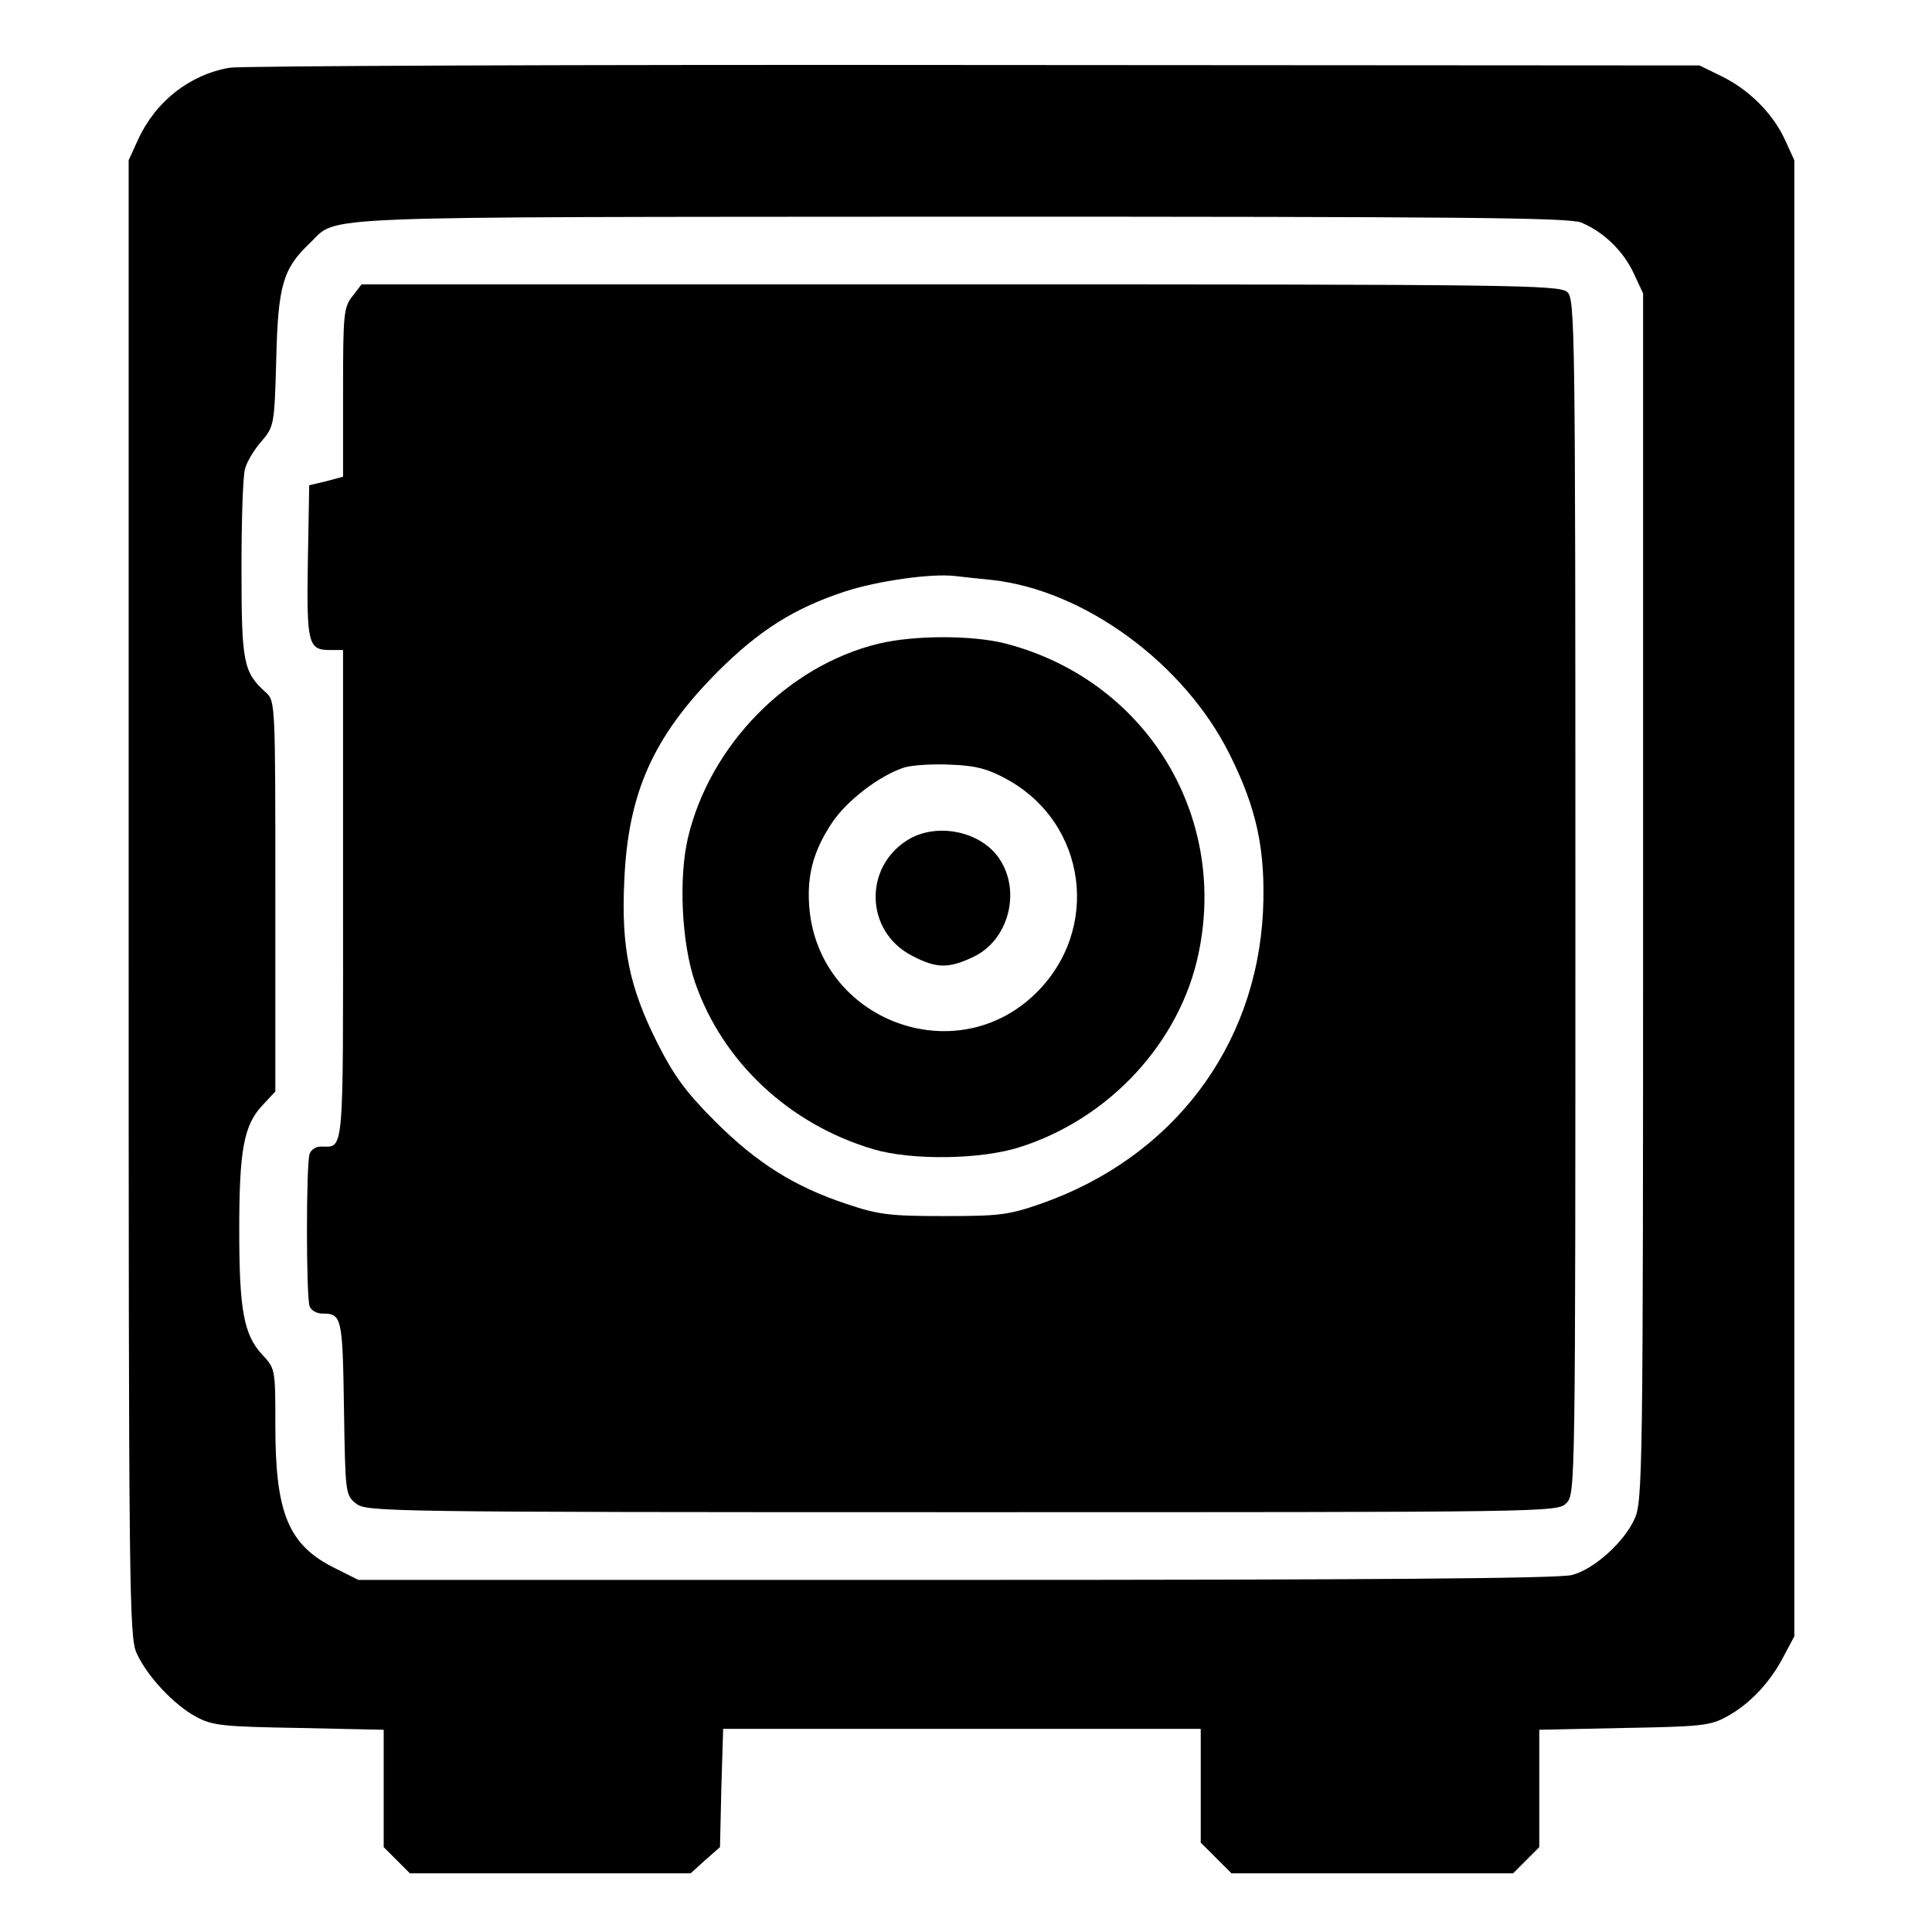 <?xml version="1.0" standalone="no"?>
<!DOCTYPE svg PUBLIC "-//W3C//DTD SVG 20010904//EN"
 "http://www.w3.org/TR/2001/REC-SVG-20010904/DTD/svg10.dtd">
<svg version="1.0" xmlns="http://www.w3.org/2000/svg"
 width="428pt" height="428pt" viewBox="0 0 428 428"
 preserveAspectRatio="xMidYMid meet">
<g transform="translate(0,428) scale(0.1,-0.1)"
fill="#000000" stroke="none">
<path d="M509 4130 c-88 -15 -164 -74 -203 -159 l-21 -46 0 -1635 c0 -1544 1
-1637 18 -1673 24 -52 83 -114 131 -140 37 -20 59 -22 229 -25 l187 -4 0 -130
0 -130 29 -29 29 -29 311 0 311 0 32 29 33 29 3 131 4 131 529 0 529 0 0 -126
0 -126 34 -34 34 -34 312 0 312 0 29 29 29 29 0 130 0 130 188 4 c169 3 191 5
227 25 50 27 96 75 126 133 l24 45 0 1635 0 1635 -21 46 c-27 58 -79 110 -140
140 l-49 24 -1605 1 c-883 1 -1626 -2 -1651 -6z m2994 -343 c50 -21 93 -63
116 -112 l21 -45 0 -1337 c0 -1273 -1 -1340 -19 -1378 -23 -51 -89 -111 -138
-124 -26 -8 -460 -11 -1364 -11 l-1325 0 -52 26 c-103 51 -132 121 -132 315 0
126 0 127 -29 158 -41 44 -51 99 -51 276 0 177 10 232 51 276 l29 31 0 433 c0
426 0 432 -21 451 -50 45 -54 66 -54 274 0 107 3 207 8 222 4 15 20 42 36 60
28 33 29 35 33 183 4 164 15 200 75 257 64 61 -27 57 1441 58 1104 0 1348 -2
1375 -13z"/>
<path d="M781 3624 c-20 -25 -21 -40 -21 -214 l0 -186 -37 -10 -38 -9 -3 -169
c-3 -183 1 -196 49 -196 l29 0 0 -544 c0 -587 3 -556 -50 -556 -10 0 -21 -7
-24 -16 -8 -20 -8 -318 0 -338 3 -9 16 -16 28 -16 43 0 45 -7 48 -209 3 -189
3 -193 27 -212 23 -18 59 -19 1342 -19 1306 0 1319 0 1339 20 20 20 20 33 20
1343 0 1270 -1 1325 -18 1340 -17 16 -125 17 -1345 17 l-1326 0 -20 -26z
m1418 -629 c204 -23 425 -185 525 -386 60 -120 80 -212 74 -348 -15 -301 -201
-546 -493 -648 -72 -25 -93 -27 -215 -27 -119 0 -144 3 -215 27 -115 38 -199
91 -291 183 -65 65 -91 101 -127 172 -63 125 -81 213 -74 360 8 195 64 320
206 463 93 93 171 142 284 179 71 23 189 40 242 34 17 -2 54 -6 84 -9z"/>
<path d="M1946 2854 c-201 -49 -373 -224 -422 -430 -21 -90 -14 -234 16 -321
61 -176 209 -314 395 -369 85 -25 239 -23 325 5 198 63 354 232 395 428 66
311 -120 609 -430 688 -73 18 -200 18 -279 -1z m284 -300 c178 -97 210 -334
63 -476 -178 -172 -478 -58 -500 190 -6 71 8 126 50 189 33 50 107 106 161
123 17 5 63 8 102 6 55 -2 82 -9 124 -32z"/>
<path d="M2012 2420 c-100 -61 -95 -204 8 -257 55 -29 82 -29 138 -2 76 37
104 143 57 215 -40 62 -138 83 -203 44z"/>
</g>
</svg>
